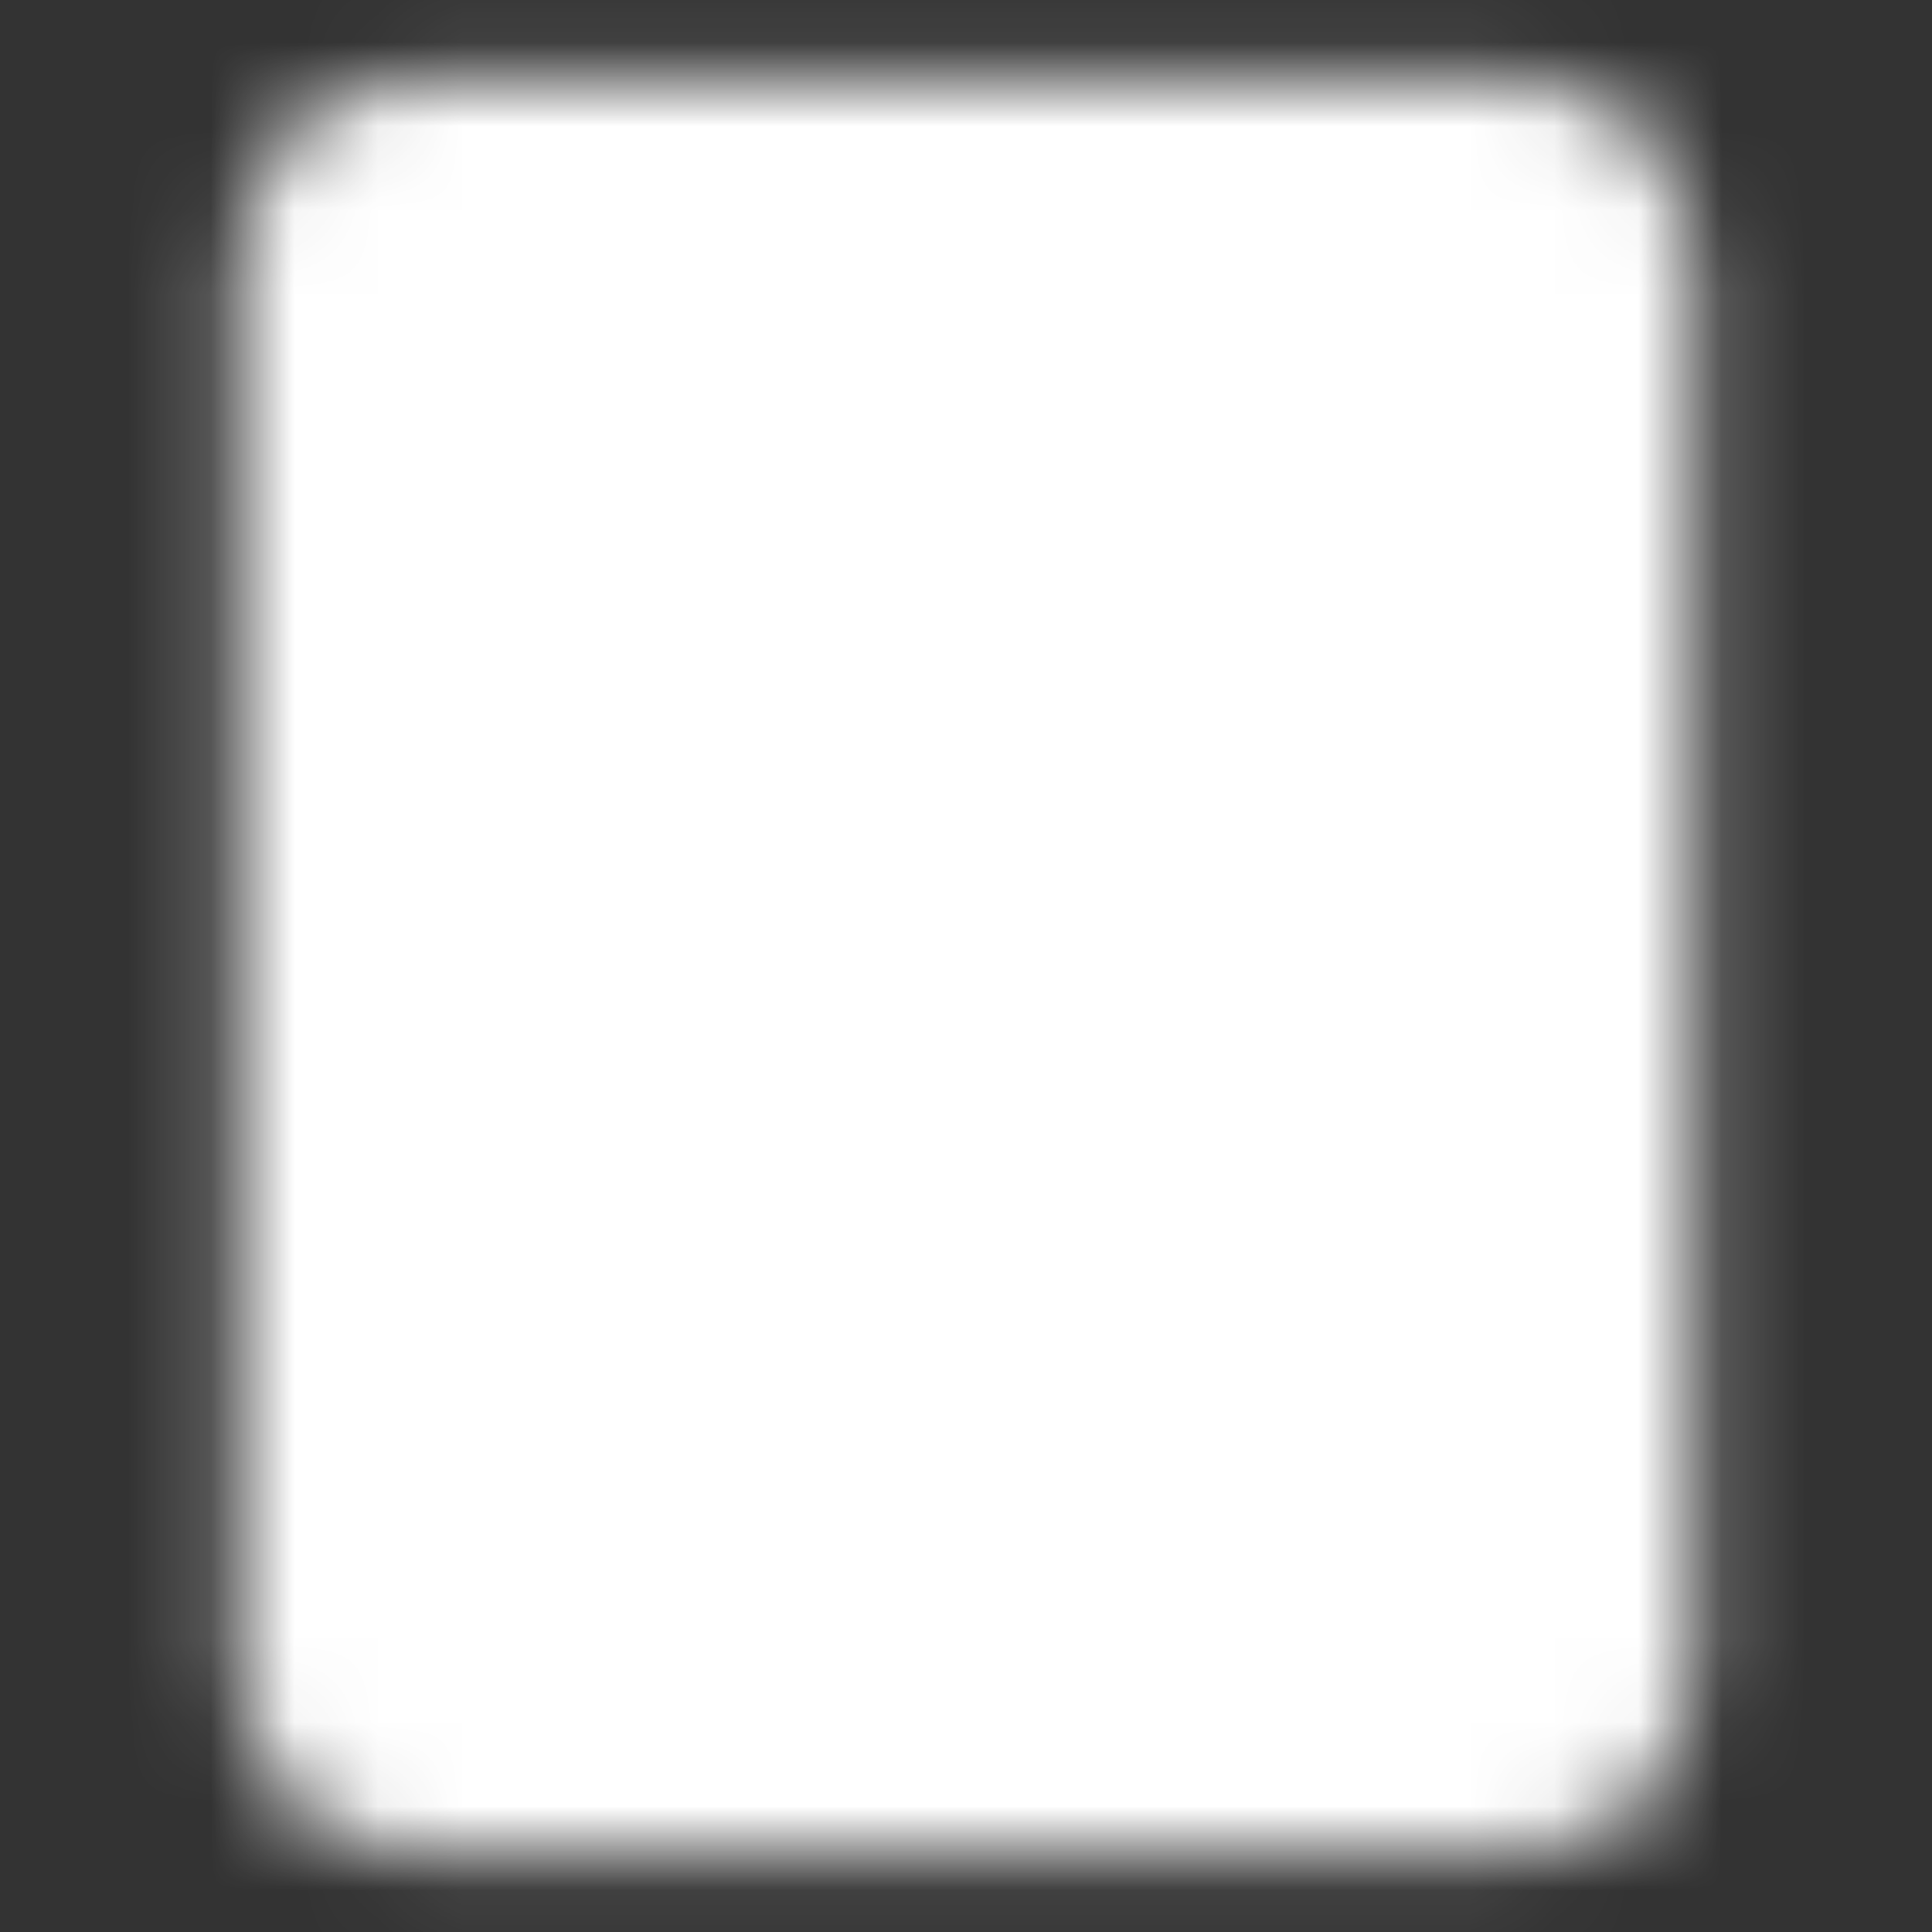 <svg width="23" height="23" viewBox="0 0 23 23" fill="none" xmlns="http://www.w3.org/2000/svg">
<rect x="0" y="0" width="23" height="23" fill="#333333" stroke="none"/>
<mask id="mask0_287_39950" style="mask-type:luminance" maskUnits="userSpaceOnUse" x="2" y="0" width="19" height="23">
<path d="M18.209 1.917H4.792C4.538 1.917 4.294 2.018 4.115 2.198C3.935 2.377 3.834 2.621 3.834 2.875V20.125C3.834 20.38 3.935 20.623 4.115 20.803C4.294 20.983 4.538 21.084 4.792 21.084H18.209C18.463 21.084 18.707 20.983 18.887 20.803C19.066 20.623 19.167 20.38 19.167 20.125V2.875C19.167 2.621 19.066 2.377 18.887 2.198C18.707 2.018 18.463 1.917 18.209 1.917Z" fill="white" stroke="white" stroke-width="2" stroke-linecap="round" stroke-linejoin="round"/>
<path d="M13.417 7.667C13.417 8.328 13.148 8.927 12.715 9.361C12.323 9.753 11.807 9.996 11.255 10.051C10.704 10.105 10.15 9.966 9.689 9.658C9.229 9.35 8.889 8.892 8.728 8.361C8.567 7.831 8.595 7.261 8.808 6.749C9.02 6.237 9.403 5.814 9.892 5.553C10.381 5.292 10.945 5.208 11.489 5.317C12.032 5.425 12.522 5.718 12.873 6.147C13.225 6.575 13.417 7.113 13.417 7.667Z" fill="white"/>
<path d="M14.376 11.021L12.715 9.36M12.715 9.36C12.942 9.139 13.123 8.874 13.247 8.583C13.372 8.291 13.437 7.977 13.438 7.66C13.441 7.343 13.38 7.028 13.259 6.735C13.139 6.441 12.961 6.175 12.737 5.951C12.512 5.726 12.246 5.549 11.952 5.428C11.659 5.308 11.345 5.247 11.027 5.249C10.71 5.251 10.397 5.316 10.105 5.44C9.813 5.564 9.549 5.745 9.327 5.972C8.881 6.423 8.632 7.031 8.633 7.664C8.635 8.298 8.887 8.905 9.335 9.353C9.783 9.801 10.39 10.053 11.024 10.055C11.658 10.056 12.265 9.806 12.715 9.36ZM8.146 14.375H14.855M8.146 17.25H11.501" stroke="black" stroke-width="2" stroke-linecap="round" stroke-linejoin="round"/>
</mask>
<g mask="url(#mask0_287_39950)">
<path d="M0 0H23V23H0V0Z" fill="white"/>
</g>
</svg>
